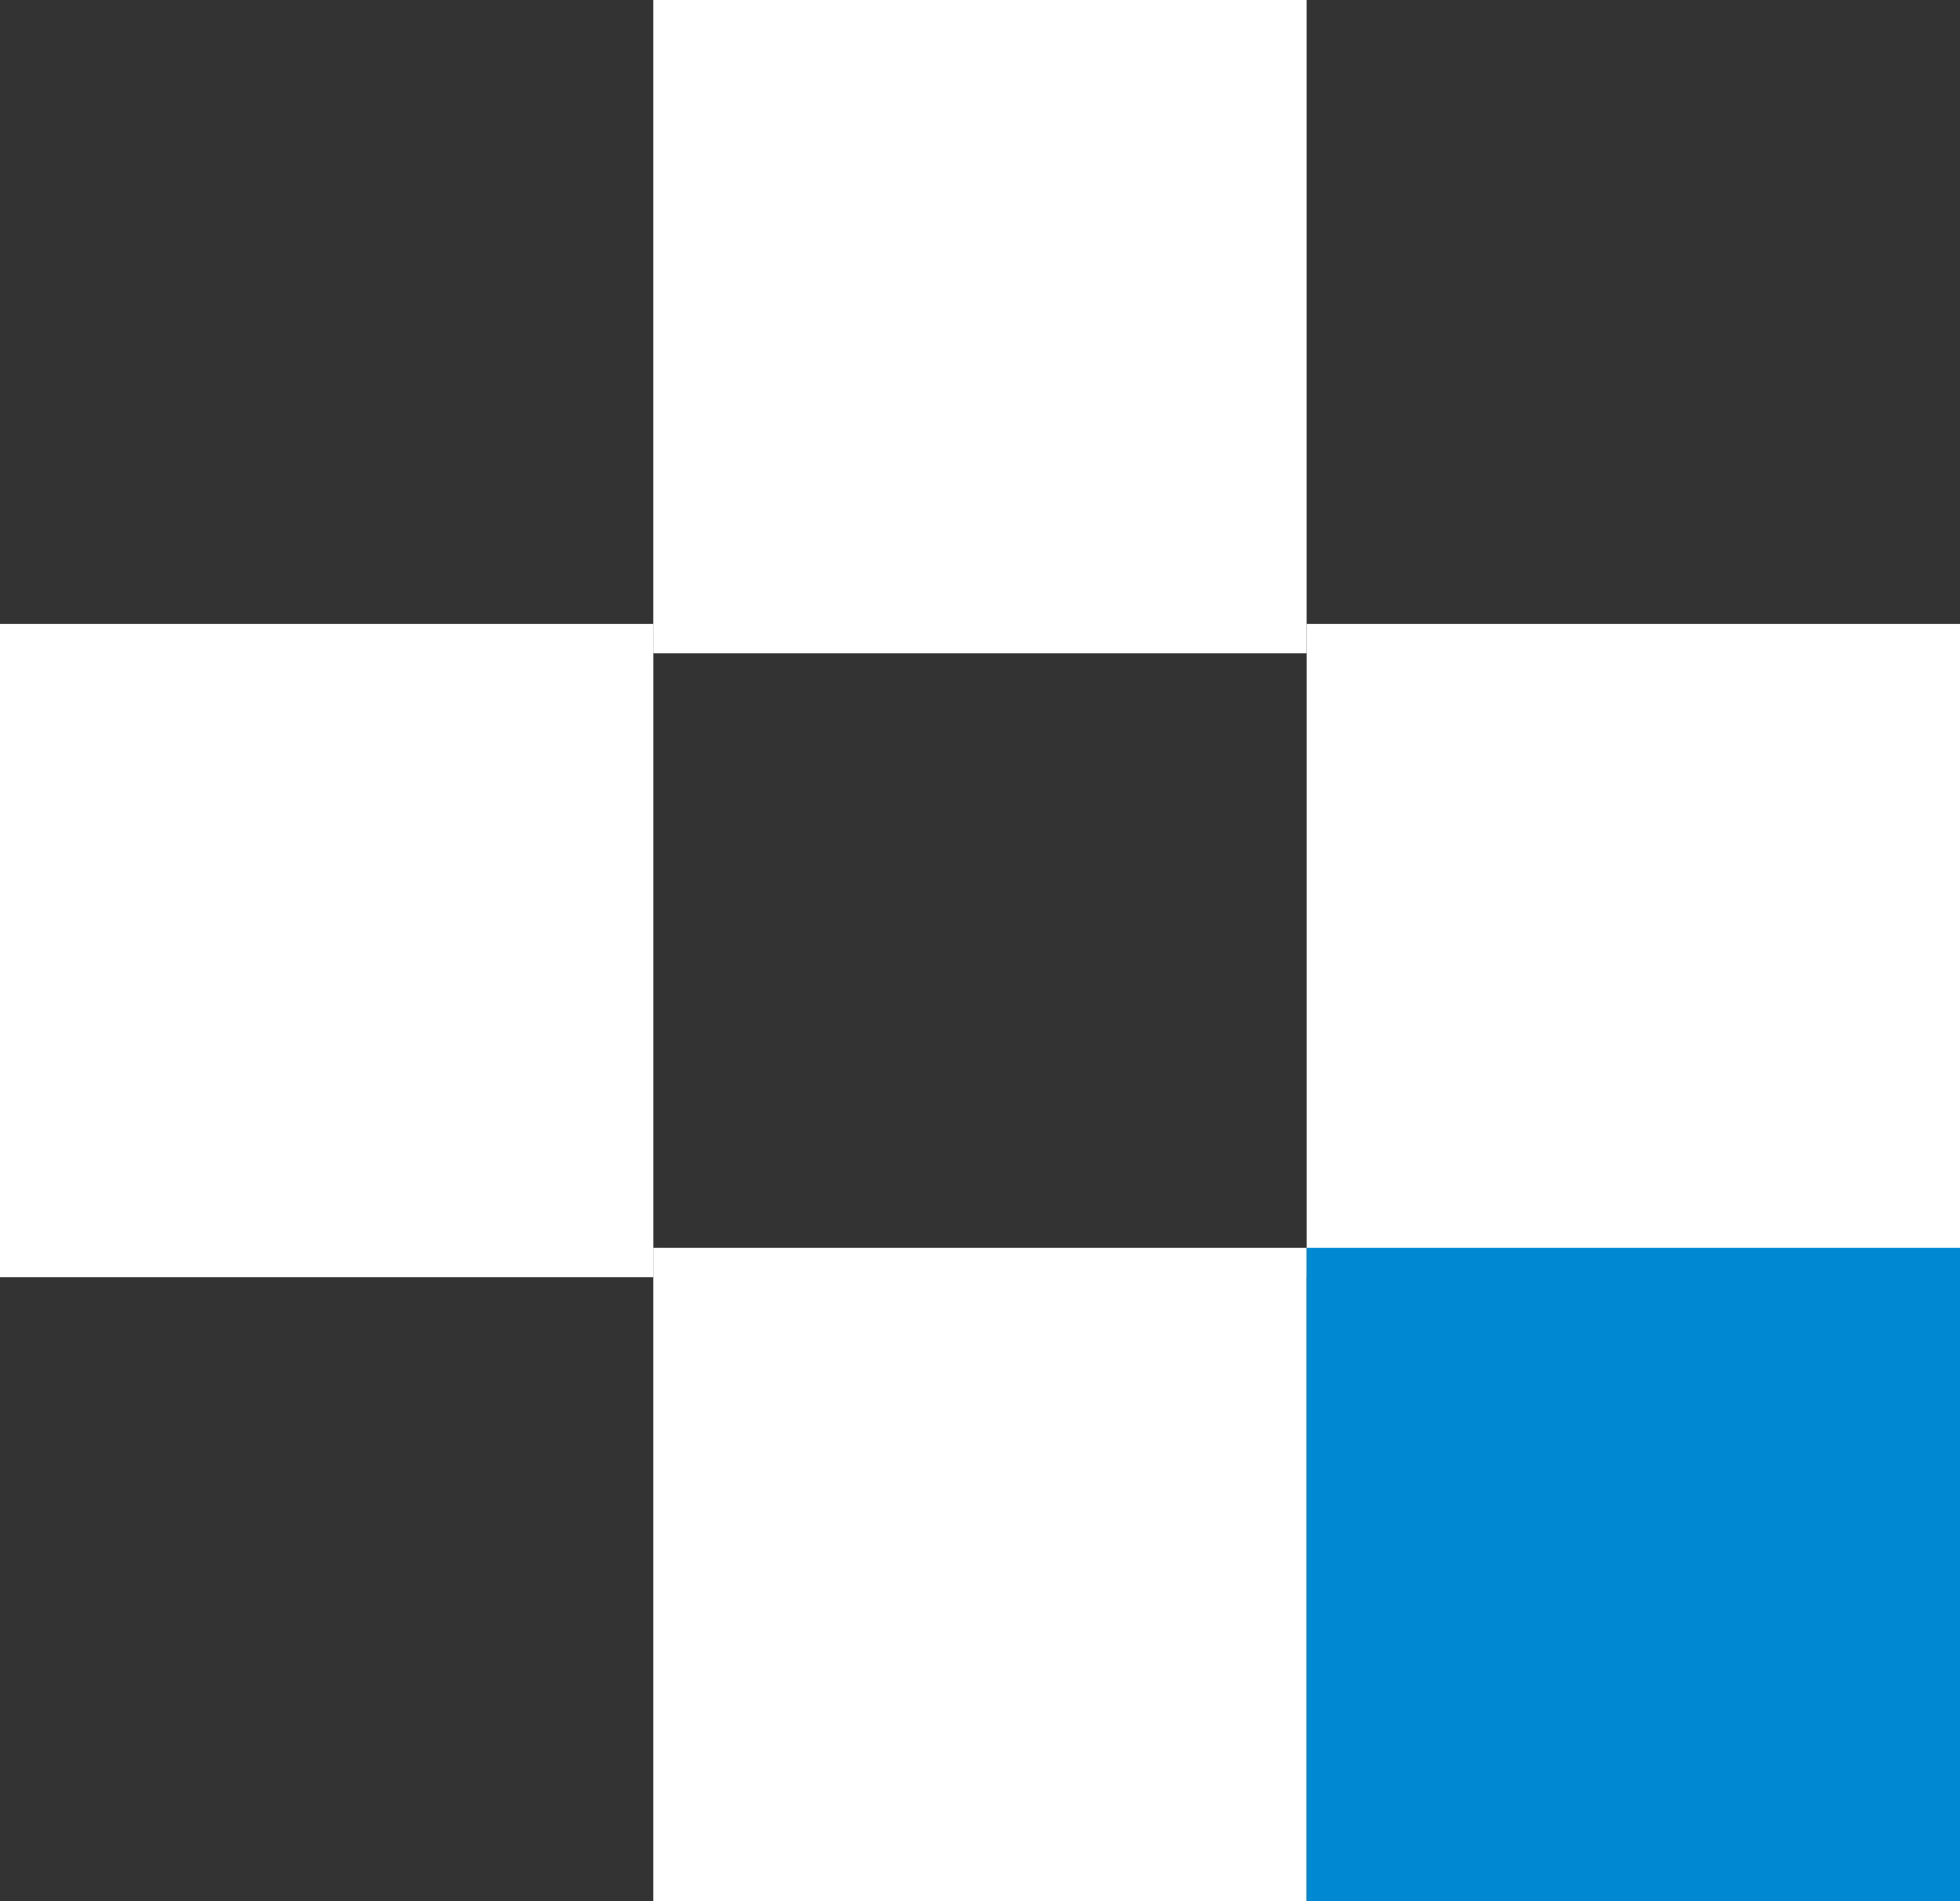 <svg xmlns="http://www.w3.org/2000/svg" width="34.854" height="33.809" viewBox="0 0 34.854 33.809"><rect x="0" y="0" width="34.854" height="33.809" fill="#333333" stroke="none"/><g transform="translate(-1396.596 -194.902)"><rect width="11.618" height="11.618" transform="translate(1419.832 205.998)" fill="#fff"/><rect width="11.618" height="11.618" transform="translate(1408.213 194.902)" fill="#fff"/><rect width="11.618" height="11.618" transform="translate(1408.213 217.094)" fill="#fff"/><rect width="11.618" height="11.618" transform="translate(1396.596 205.998)" fill="#fff"/><rect width="11.618" height="11.618" transform="translate(1419.832 217.094)" fill="#0089d3"/></g></svg>